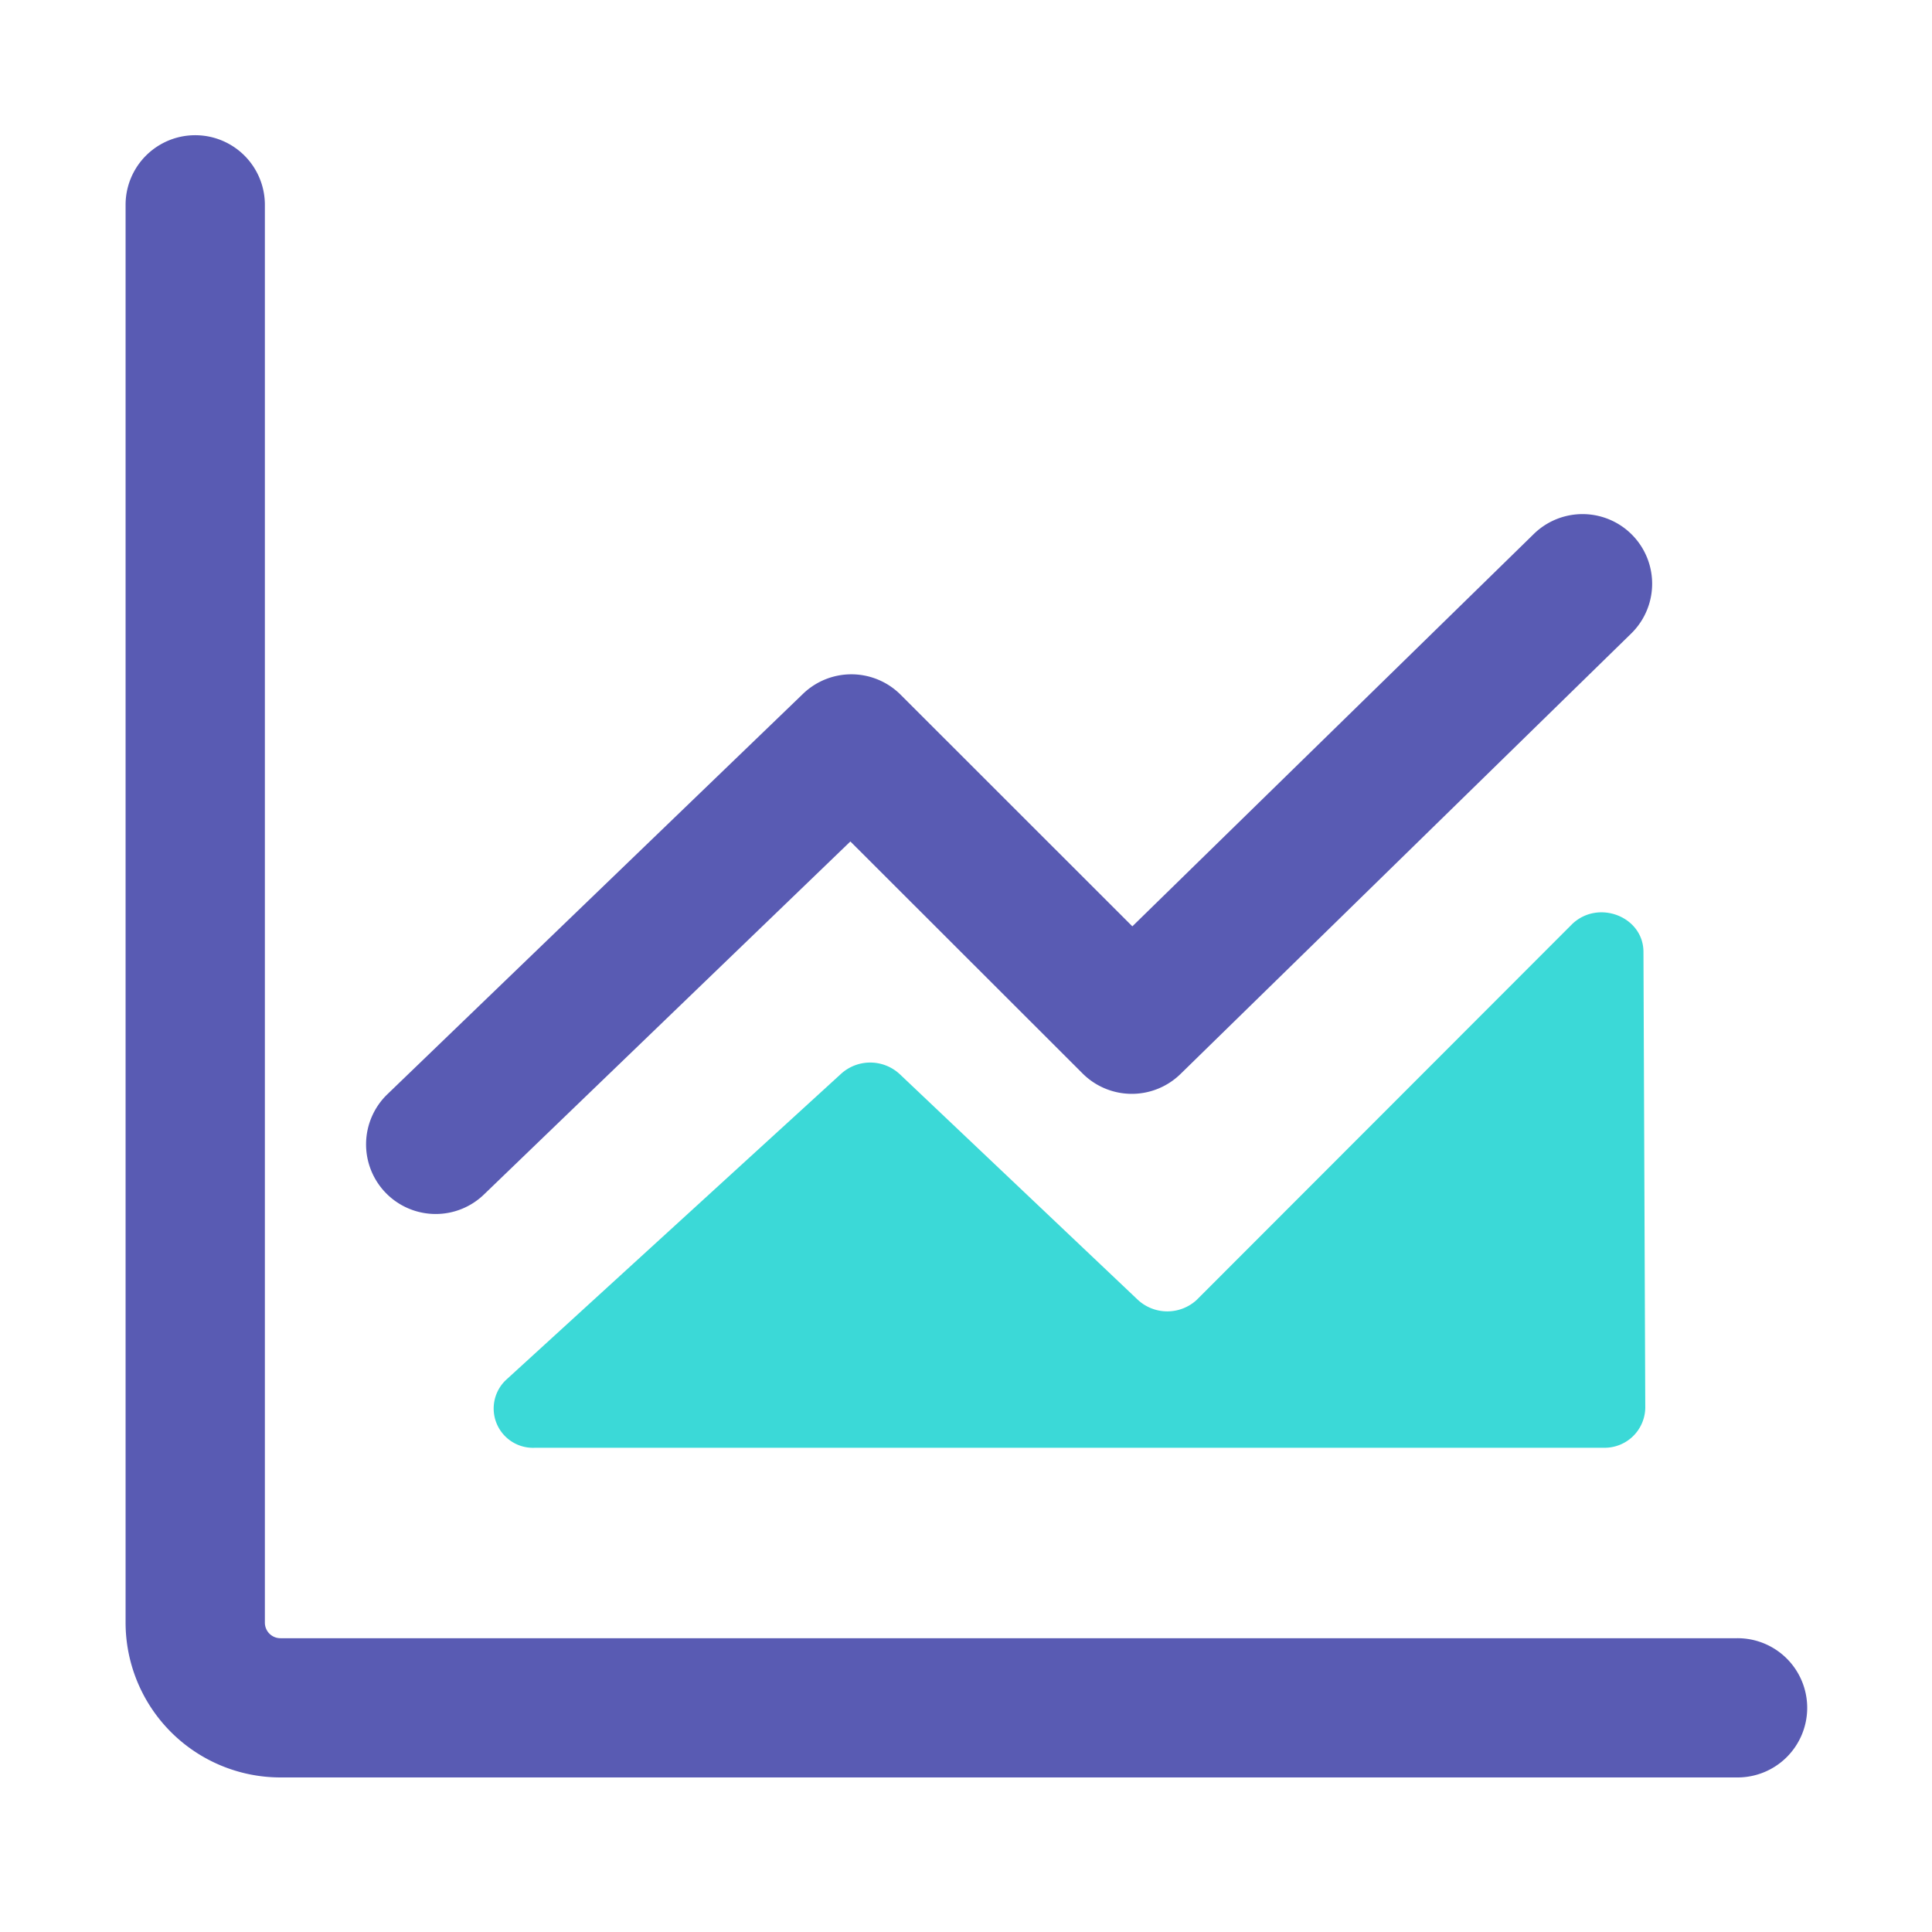 <?xml version="1.0" standalone="no"?><!DOCTYPE svg PUBLIC "-//W3C//DTD SVG 1.1//EN" "http://www.w3.org/Graphics/SVG/1.1/DTD/svg11.dtd"><svg t="1627963016256" class="icon" viewBox="0 0 1024 1024" version="1.1" xmlns="http://www.w3.org/2000/svg" p-id="2533" xmlns:xlink="http://www.w3.org/1999/xlink" width="200" height="200"><defs><style type="text/css"></style></defs><path d="M920.525 942.08H148.618A82.13 82.13 0 0 1 66.56 860.063V108.58a36.915 36.915 0 0 1 73.83 0v751.483a8.238 8.238 0 0 0 8.228 8.223H920.525a36.9 36.9 0 1 1 0 73.795zM230.912 643.441a36.9 36.9 0 0 1-25.6-63.462l220.314-212.25a36.915 36.915 0 0 1 51.712 0.476l122.829 122.772 212.797-207.969a36.905 36.905 0 1 1 51.61 52.767l-238.894 233.472a36.915 36.915 0 0 1-51.901-0.297L450.719 445.998 256.512 633.103a36.772 36.772 0 0 1-25.6 10.337z" fill="#595BB3" p-id="2534"></path><path d="M833.5 489.564l-199.347 199.521a22.989 22.989 0 0 1-31.089-0.164l-126.198-119.613a22.984 22.984 0 0 0-30.971-0.271L268.288 731.305a20.828 20.828 0 0 0 15.36 36.035H849.92a21.545 21.545 0 0 0 22.108-21.033l-0.963-241.848c-0.087-18.514-23.603-27.837-37.565-14.894z" fill="#3bd9d7" p-id="2535"></path></svg>